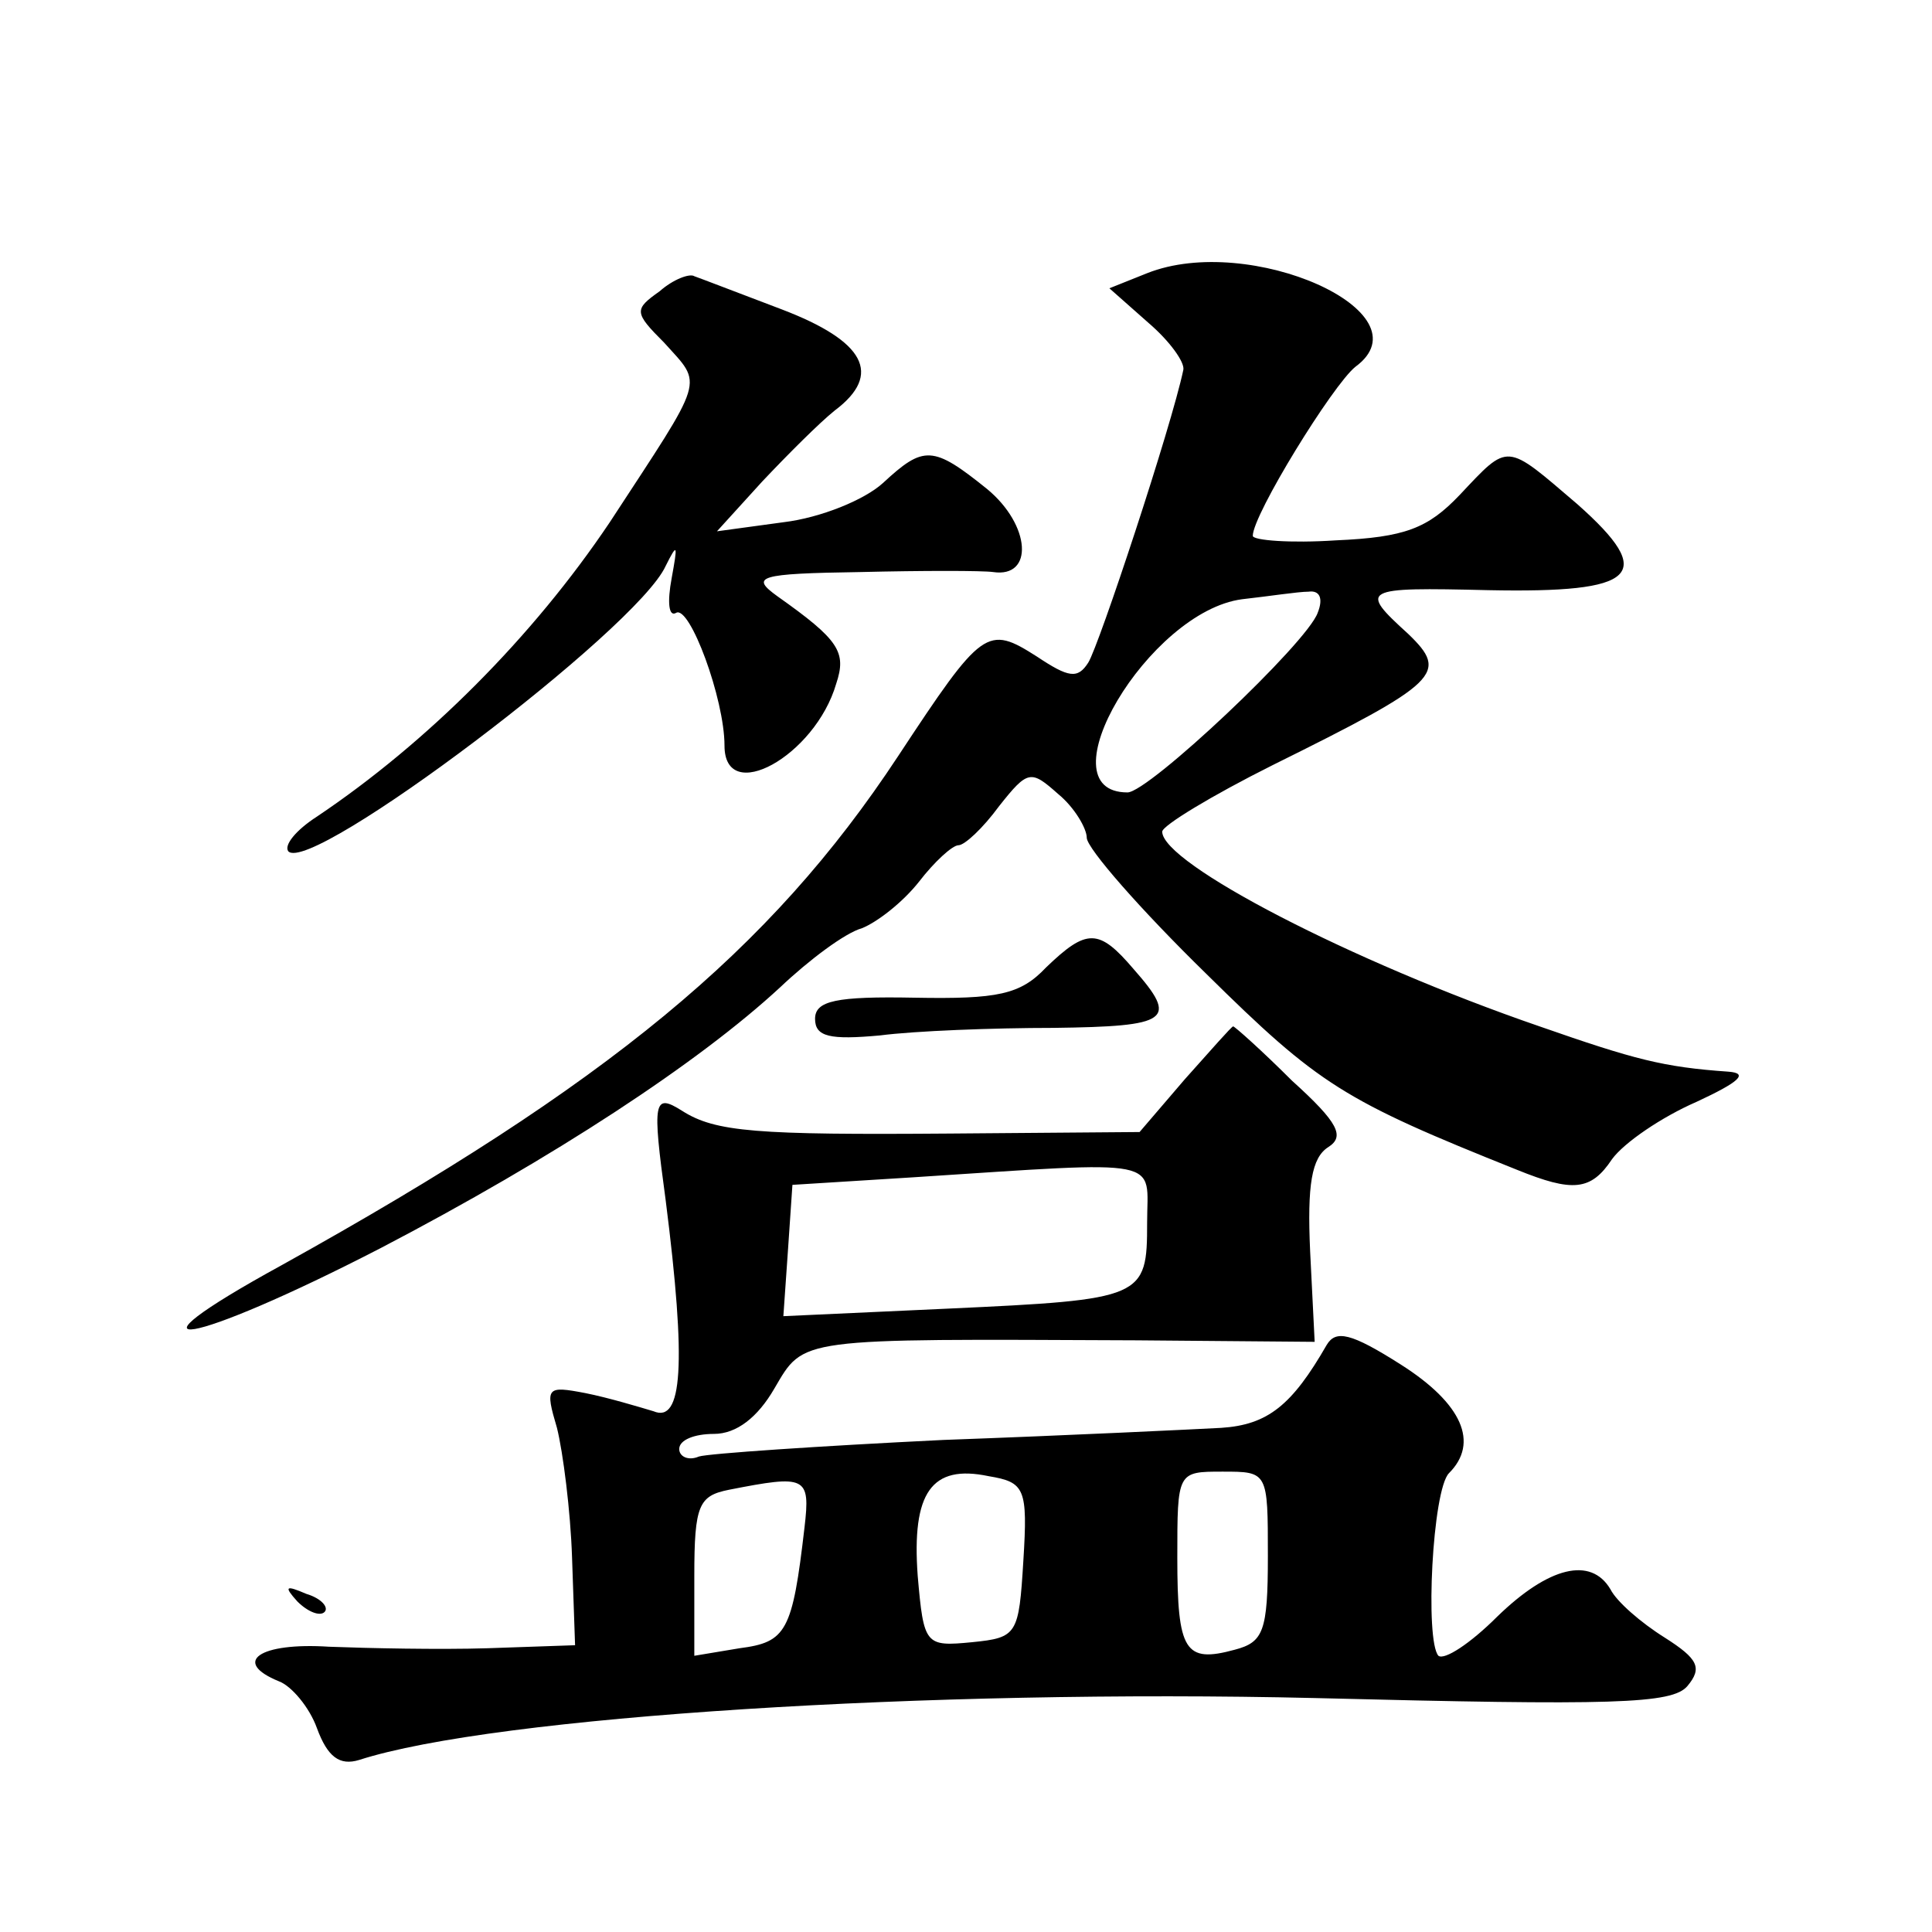 <?xml version="1.0" standalone="no"?>
<!DOCTYPE svg PUBLIC "-//W3C//DTD SVG 20010904//EN"
 "http://www.w3.org/TR/2001/REC-SVG-20010904/DTD/svg10.dtd">
<svg version="1.0" xmlns="http://www.w3.org/2000/svg"
 width="128pt" height="128pt" viewBox="0 0 128 128"
 preserveAspectRatio="xMidYMid meet">
<g transform="translate(0,128) scale(0.1,-0.1)"
fill="#0" stroke="none">
<path d="M760 1099 l-25 -10 26 -23 c14 -12 24 -26 23 -31 -8 -38 -56 -183 -63
-194 -7 -11 -13 -10 -34 4 -33 21 -36 19 -92 -66 -85 -129 -192 -217 -408 -337
-115 -63 -61 -54 65 11 115 60 211 123 265 173 19 18 43 36 54 39 10 4 27 17 38
31 10 13 22 24 26 24 4 0 16 11 27 26 19 24 21 24 39 8 11 -9 19 -23 19 -29 0 -7
36 -48 79 -90 75 -74 91 -84 206 -130 37 -15 49 -14 63 7 8 11 33 28 56 38 28 13
35 19 21 20 -43 3 -62 8 -125 30 -125 43 -250 108 -250 129 0 4 33 24 73 44 111
55 117 61 90 87 -33 30 -31 31 53 29 99 -2 112 10 59 57 -48 41 -45 41 -78 6 -21
-22 -36 -28 -82 -30 -30 -2 -55 0 -55 3 0 14 53 100 68 112 49 36 -70 89 -138 62z
m113 -225 c-7 -20 -112 -119 -126 -119 -57 0 14 120 76 128 18 2 37 5 44 5 7 1
10 -4 6 -14z M437 1087 c-17 -12 -17 -14 3 -34 26 -29 28 -21 -36 -119 -51 -76
-121 -146 -194 -195 -14 -9 -22 -19 -19 -23 15 -16 231 147 250 189 8 16 8 14 4
-8 -3 -16 -2 -26 3 -23 9 5 32 -57 32 -88 0 -40 60 -7 74 41 7 21 2 29 -39 58 -18
13 -13 15 55 16 41 1 81 1 88 0 27 -4 25 31 -4 55 -36 29 -42 29 -69 4 -12 -11
-41 -23 -66 -26 l-44 -6 30 33 c17 18 38 39 48 47 32 24 20 46 -35 67 -29 11 -55
21 -58 22 -3 2 -14 -2 -23 -10z M693 639 c-17 -18 -32 -21 -87 -20 -52 1 -66 -2
-66 -14 0 -12 10 -14 43 -11 23 3 75 5 115 5 77 1 83 5 53 39 -23 27 -31 27 -58
1z M785 565 l-30 -35 -125 -1 c-129 -1 -156 1 -178 15 -19 12 -20 7 -11 -59 14
-110 11 -148 -8 -140 -10 3 -30 9 -45 12 -26 5 -27 4 -19 -23 4 -16 9 -55 10 -86
l2 -58 -58 -2 c-32 -1 -79 0 -105 1 -46 3 -65 -10 -33 -23 8 -3 20 -17 25 -31 7
-19 15 -25 28 -21 90 29 379 47 633 41 198 -5 237 -4 247 8 10 12 7 18 -15 32 -16
10 -32 24 -36 32 -13 22 -41 15 -75 -18 -18 -18 -35 -29 -39 -26 -9 10 -4 110 7
121 20 20 9 46 -32 72 -33 21 -43 23 -49 13 -23 -40 -39 -53 -70 -55 -19 -1 -101
-5 -184 -8 -82 -4 -156 -9 -162 -11 -7 -3 -13 0 -13 5 0 6 10 10 23 10 15 0 29
11 40 30 20 34 14 33 240 32 l118 -1 -3 60 c-2 44 1 62 12 69 11 7 7 16 -24 44
-20 20 -38 36 -39 36 -1 0 -15 -16 -32 -35z m-25 -95 c0 -50 -2 -51 -132 -57 l-109
-5 3 43 3 44 80 5 c169 11 155 13 155 -30z m-82 -224 c-3 -49 -4 -51 -34 -54 -31
-3 -32 -2 -36 44 -4 55 9 74 47 66 24 -4 26 -8 23 -56z m162 3 c0 -50 -3 -57 -22
-62 -33 -9 -38 -1 -38 61 0 57 0 57 30 57 30 0 30 0 30 -56z m-307 19 c-8 -69 -12
-76 -43 -80 l-30 -5 0 53 c0 47 3 53 23 57 51 10 54 9 50 -25z M197 219 c7 -7 15
-10 18 -7 3 3 -2 9 -12 12 -14 6 -15 5 -6 -5z"/>
</g>
</svg>
